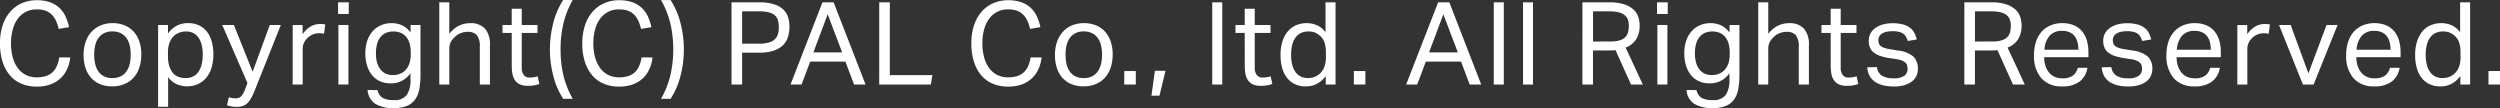 <svg xmlns="http://www.w3.org/2000/svg" width="275.957" height="11.936" viewBox="0 0 275.957 11.936">
  <rect x="0" y="0" width="275.957" height="11.936" fill="#333333" stroke="none"/>
  <g id="txt_footer02" style="isolation: isolate">
    <g id="グループ_2801" data-name="グループ 2801" transform="translate(0)" style="isolation: isolate">
      <path id="パス_1975" data-name="パス 1975" d="M-1120.434,821.089a4.2,4.2,0,0,1-.343,1.277,3.218,3.218,0,0,1-.724,1.024,3.236,3.236,0,0,1-1.112.674,4.4,4.4,0,0,1-1.519.241,4.3,4.3,0,0,1-1.691-.318,3.383,3.383,0,0,1-1.271-.928,4.307,4.307,0,0,1-.807-1.493,6.541,6.541,0,0,1-.286-2.015,6.277,6.277,0,0,1,.3-2.034,4.311,4.311,0,0,1,.852-1.5,3.618,3.618,0,0,1,1.29-.927,4.049,4.049,0,0,1,1.608-.319,4.348,4.348,0,0,1,1.449.216,2.953,2.953,0,0,1,1.036.61,3.069,3.069,0,0,1,.686.94,5.389,5.389,0,0,1,.4,1.207l-1.144.191a4.638,4.638,0,0,0-.3-.9,2.267,2.267,0,0,0-.47-.68,1.914,1.914,0,0,0-.687-.426,2.847,2.847,0,0,0-.972-.146,2.573,2.573,0,0,0-1.2.274,2.559,2.559,0,0,0-.89.763,3.523,3.523,0,0,0-.552,1.182,5.73,5.73,0,0,0-.191,1.531,5.734,5.734,0,0,0,.191,1.531,3.6,3.6,0,0,0,.552,1.188,2.48,2.48,0,0,0,.89.763,2.652,2.652,0,0,0,1.214.267,3.111,3.111,0,0,0,1.061-.159,1.9,1.9,0,0,0,.725-.451,2.15,2.15,0,0,0,.45-.7,4.014,4.014,0,0,0,.242-.89Z" transform="translate(1128.187 -814.747)" fill="#fff"/>
      <path id="パス_1976" data-name="パス 1976" d="M-1111.954,825.332a3.478,3.478,0,0,1-1.334-.241,2.738,2.738,0,0,1-.992-.687,3,3,0,0,1-.623-1.093,4.559,4.559,0,0,1-.216-1.449,4.308,4.308,0,0,1,.229-1.448,3.172,3.172,0,0,1,.648-1.107,2.845,2.845,0,0,1,1.01-.705,3.376,3.376,0,0,1,1.315-.248,3.454,3.454,0,0,1,1.323.241,2.787,2.787,0,0,1,1,.693,3.045,3.045,0,0,1,.628,1.087,4.444,4.444,0,0,1,.216,1.436,4.483,4.483,0,0,1-.222,1.462,3.159,3.159,0,0,1-.635,1.107,2.789,2.789,0,0,1-1.011.7A3.454,3.454,0,0,1-1111.954,825.332Zm.013-.915a2.016,2.016,0,0,0,.915-.191,1.7,1.7,0,0,0,.629-.534,2.3,2.3,0,0,0,.363-.82,4.528,4.528,0,0,0,.114-1.048,4.388,4.388,0,0,0-.114-1.03,2.237,2.237,0,0,0-.363-.808,1.738,1.738,0,0,0-.629-.528,2.027,2.027,0,0,0-.915-.191,1.986,1.986,0,0,0-.909.191,1.757,1.757,0,0,0-.623.528,2.26,2.26,0,0,0-.362.808,4.4,4.4,0,0,0-.114,1.042,4.422,4.422,0,0,0,.114,1.043,2.389,2.389,0,0,0,.357.813,1.649,1.649,0,0,0,.622.534A2.016,2.016,0,0,0-1111.942,824.417Z" transform="translate(1124.346 -815.799)" fill="#fff"/>
      <path id="パス_1977" data-name="パス 1977" d="M-1103.473,818.558h1.093v.94a2.832,2.832,0,0,1,.948-.852,2.6,2.6,0,0,1,1.265-.293,2.8,2.8,0,0,1,1.226.254,2.4,2.4,0,0,1,.878.713,3.12,3.12,0,0,1,.52,1.087,5.273,5.273,0,0,1,.172,1.391,4.945,4.945,0,0,1-.2,1.469,3.2,3.2,0,0,1-.585,1.112,2.6,2.6,0,0,1-.922.7,2.878,2.878,0,0,1-1.214.248,2.866,2.866,0,0,1-1.1-.222,2.355,2.355,0,0,1-.972-.794v3.279h-1.106Zm1.093,3.47a3.557,3.557,0,0,0,.146,1.087,2.111,2.111,0,0,0,.4.743,1.486,1.486,0,0,0,.61.426,2.193,2.193,0,0,0,.776.133,2.015,2.015,0,0,0,.755-.14,1.49,1.49,0,0,0,.6-.45,2.281,2.281,0,0,0,.4-.808,4.31,4.31,0,0,0,.146-1.207,3.977,3.977,0,0,0-.159-1.214,2.226,2.226,0,0,0-.413-.782,1.478,1.478,0,0,0-.578-.419,1.81,1.81,0,0,0-.667-.127,2.167,2.167,0,0,0-.8.146,1.775,1.775,0,0,0-.641.433,1.939,1.939,0,0,0-.426.724,3.054,3.054,0,0,0-.153,1.01Z" transform="translate(1120.924 -815.799)" fill="#fff"/>
      <path id="パス_1978" data-name="パス 1978" d="M-1092.71,826.612a2.121,2.121,0,0,0,.712.126.884.884,0,0,0,.629-.209,2.165,2.165,0,0,0,.439-.782l.267-.7-2.783-6.405h1.284l2.072,5.159,1.894-5.159h1.22l-2.872,7.193a8.3,8.3,0,0,1-.356.782,2.9,2.9,0,0,1-.394.578,1.382,1.382,0,0,1-.515.363,1.968,1.968,0,0,1-.731.12,3.63,3.63,0,0,1-.547-.037,3.139,3.139,0,0,1-.534-.141Z" transform="translate(1117.977 -815.884)" fill="#fff"/>
      <path id="パス_1979" data-name="パス 1979" d="M-1082.431,818.6h1.093v1.016a2.7,2.7,0,0,1,.864-.838,2.037,2.037,0,0,1,1.055-.293,2.933,2.933,0,0,1,.585.051l-.14,1.029q-.127-.025-.254-.044a1.975,1.975,0,0,0-.28-.019,1.946,1.946,0,0,0-.623.108,1.722,1.722,0,0,0-.6.362,1.793,1.793,0,0,0-.439.559,1.63,1.63,0,0,0-.159.737v3.9h-1.106Z" transform="translate(1114.74 -815.836)" fill="#fff"/>
      <path id="パス_1980" data-name="パス 1980" d="M-1075.339,815.1h1.182v1.283h-1.182Zm.038,2.5h1.106v6.57h-1.106Z" transform="translate(1112.656 -814.842)" fill="#fff"/>
      <path id="パス_1981" data-name="パス 1981" d="M-1069.726,825.739a1.307,1.307,0,0,0,.54.852,2.4,2.4,0,0,0,1.252.253,1.635,1.635,0,0,0,1.443-.578,2.957,2.957,0,0,0,.4-1.685v-.7a2.717,2.717,0,0,1-.921.826,2.609,2.609,0,0,1-1.265.293,2.757,2.757,0,0,1-1.239-.261,2.43,2.43,0,0,1-.871-.711,3.146,3.146,0,0,1-.515-1.049,4.633,4.633,0,0,1-.172-1.284,4.341,4.341,0,0,1,.2-1.366,3.035,3.035,0,0,1,.585-1.055,2.635,2.635,0,0,1,.922-.68,2.954,2.954,0,0,1,1.214-.241,2.834,2.834,0,0,1,1.087.222,2.392,2.392,0,0,1,.985.82v-.838h1.093v5.5a8.812,8.812,0,0,1-.121,1.531,2.949,2.949,0,0,1-.445,1.157,2.073,2.073,0,0,1-.9.731,3.644,3.644,0,0,1-1.474.255,3.8,3.8,0,0,1-2.034-.465,1.964,1.964,0,0,1-.864-1.531Zm3.66-4.138a3.352,3.352,0,0,0-.152-1.089,1.952,1.952,0,0,0-.419-.72,1.531,1.531,0,0,0-.616-.4,2.222,2.222,0,0,0-.731-.121,2.1,2.1,0,0,0-.756.134,1.561,1.561,0,0,0-.61.427,2.059,2.059,0,0,0-.407.753,3.671,3.671,0,0,0-.146,1.108,3.448,3.448,0,0,0,.159,1.121,2.114,2.114,0,0,0,.413.739,1.509,1.509,0,0,0,.591.408,1.916,1.916,0,0,0,.68.128,2.174,2.174,0,0,0,.794-.141,1.7,1.7,0,0,0,.629-.419,1.975,1.975,0,0,0,.419-.708,2.975,2.975,0,0,0,.152-1Z" transform="translate(1111.402 -815.799)" fill="#fff"/>
      <path id="パス_1982" data-name="パス 1982" d="M-1059.517,815.1h1.106v3.482a3.044,3.044,0,0,1,1.061-.9,2.784,2.784,0,0,1,1.227-.28,2.106,2.106,0,0,1,1.659.61,2.628,2.628,0,0,1,.54,1.792v4.372h-1.119v-4.155a1.987,1.987,0,0,0-.324-1.291,1.268,1.268,0,0,0-1.01-.375,2.214,2.214,0,0,0-.731.127,1.8,1.8,0,0,0-.654.407,2.116,2.116,0,0,0-.483.591,1.721,1.721,0,0,0-.165.807v3.889h-1.106Z" transform="translate(1108.006 -814.842)" fill="#fff"/>
      <path id="パス_1983" data-name="パス 1983" d="M-1048.618,818.773h-1.017V817.9h1.017V816.1h1.106V817.9h1.741v.876h-1.741v3.851a1.273,1.273,0,0,0,.216.776.766.766,0,0,0,.661.292,2.77,2.77,0,0,0,.49-.039,2.364,2.364,0,0,0,.387-.1l.191.852a3.82,3.82,0,0,1-.553.146,3.8,3.8,0,0,1-.705.057,2.1,2.1,0,0,1-.9-.165,1.335,1.335,0,0,1-.546-.47,1.819,1.819,0,0,1-.273-.724,5.492,5.492,0,0,1-.07-.916Z" transform="translate(1105.102 -815.138)" fill="#fff"/>
      <path id="パス_1984" data-name="パス 1984" d="M-1040.758,825.642a8.551,8.551,0,0,1-1.091-2.529,11.556,11.556,0,0,1-.371-2.924,11.55,11.55,0,0,1,.371-2.923,8.551,8.551,0,0,1,1.091-2.529h1.055a9.863,9.863,0,0,0-1.042,2.65,12.61,12.61,0,0,0-.3,2.8,12.605,12.605,0,0,0,.3,2.8,9.86,9.86,0,0,0,1.042,2.651Z" transform="translate(1102.922 -814.736)" fill="#fff"/>
      <path id="パス_1985" data-name="パス 1985" d="M-1029.409,821.089a4.2,4.2,0,0,1-.343,1.277,3.22,3.22,0,0,1-.724,1.024,3.231,3.231,0,0,1-1.112.674,4.4,4.4,0,0,1-1.519.241,4.294,4.294,0,0,1-1.69-.318,3.383,3.383,0,0,1-1.271-.928,4.305,4.305,0,0,1-.807-1.493,6.537,6.537,0,0,1-.286-2.015,6.26,6.26,0,0,1,.305-2.034,4.309,4.309,0,0,1,.852-1.5,3.617,3.617,0,0,1,1.29-.927,4.049,4.049,0,0,1,1.608-.319,4.348,4.348,0,0,1,1.449.216,2.954,2.954,0,0,1,1.036.61,3.07,3.07,0,0,1,.686.94,5.383,5.383,0,0,1,.4,1.207l-1.144.191a4.638,4.638,0,0,0-.3-.9,2.263,2.263,0,0,0-.47-.68,1.917,1.917,0,0,0-.686-.426,2.846,2.846,0,0,0-.972-.146,2.572,2.572,0,0,0-1.2.274,2.555,2.555,0,0,0-.89.763,3.538,3.538,0,0,0-.553,1.182,5.754,5.754,0,0,0-.191,1.531,5.759,5.759,0,0,0,.191,1.531,3.611,3.611,0,0,0,.553,1.188,2.476,2.476,0,0,0,.89.763,2.651,2.651,0,0,0,1.214.267,3.11,3.11,0,0,0,1.061-.159,1.9,1.9,0,0,0,.725-.451,2.142,2.142,0,0,0,.451-.7,4.014,4.014,0,0,0,.241-.89Z" transform="translate(1101.436 -814.747)" fill="#fff"/>
      <path id="パス_1986" data-name="パス 1986" d="M-1024.85,825.642a9.853,9.853,0,0,0,1.042-2.651,12.591,12.591,0,0,0,.305-2.8,12.6,12.6,0,0,0-.305-2.8,9.856,9.856,0,0,0-1.042-2.65h1.055a8.569,8.569,0,0,1,1.091,2.529,11.553,11.553,0,0,1,.371,2.923,11.558,11.558,0,0,1-.371,2.924,8.569,8.569,0,0,1-1.091,2.529Z" transform="translate(1097.818 -814.736)" fill="#fff"/>
      <path id="パス_1987" data-name="パス 1987" d="M-1013.834,815.1h3.038a5.382,5.382,0,0,1,1.659.215,2.617,2.617,0,0,1,1.029.585,1.983,1.983,0,0,1,.522.858,3.626,3.626,0,0,1,.146,1.036,3.9,3.9,0,0,1-.152,1.093,2.178,2.178,0,0,1-.532.915,2.615,2.615,0,0,1-1.027.623,4.985,4.985,0,0,1-1.635.228h-1.876v3.521h-1.169Zm3.031,4.563a3.917,3.917,0,0,0,1.09-.128,1.54,1.54,0,0,0,.672-.369,1.309,1.309,0,0,0,.335-.578,2.782,2.782,0,0,0,.095-.756,2.593,2.593,0,0,0-.1-.762,1.139,1.139,0,0,0-.355-.547,1.659,1.659,0,0,0-.677-.324,4.475,4.475,0,0,0-1.071-.108h-1.849v3.572Z" transform="translate(1094.58 -814.842)" fill="#fff"/>
      <path id="パス_1988" data-name="パス 1988" d="M-1001.085,815.1h1.233l3.521,9.074H-997.6l-.953-2.529h-3.89l-.953,2.529h-1.219Zm2.173,5.528-1.6-4.207-1.577,4.207Z" transform="translate(1091.872 -814.842)" fill="#fff"/>
      <path id="パス_1989" data-name="パス 1989" d="M-990.741,815.1h1.17v8.033h4.7l-.178,1.042h-5.694Z" transform="translate(1087.794 -814.842)" fill="#fff"/>
      <path id="パス_1990" data-name="パス 1990" d="M-968.587,821.089a4.228,4.228,0,0,1-.344,1.277,3.207,3.207,0,0,1-.724,1.024,3.234,3.234,0,0,1-1.111.674,4.4,4.4,0,0,1-1.52.241,4.294,4.294,0,0,1-1.69-.318,3.375,3.375,0,0,1-1.27-.928,4.3,4.3,0,0,1-.808-1.493,6.538,6.538,0,0,1-.285-2.015,6.276,6.276,0,0,1,.3-2.034,4.311,4.311,0,0,1,.852-1.5,3.612,3.612,0,0,1,1.291-.927,4.045,4.045,0,0,1,1.607-.319,4.356,4.356,0,0,1,1.45.216,2.95,2.95,0,0,1,1.035.61,3.083,3.083,0,0,1,.687.94,5.416,5.416,0,0,1,.4,1.207l-1.144.191a4.676,4.676,0,0,0-.3-.9,2.264,2.264,0,0,0-.471-.68,1.912,1.912,0,0,0-.686-.426,2.847,2.847,0,0,0-.972-.146,2.568,2.568,0,0,0-1.2.274,2.563,2.563,0,0,0-.89.763,3.541,3.541,0,0,0-.552,1.182,5.76,5.76,0,0,0-.191,1.531,5.764,5.764,0,0,0,.191,1.531,3.614,3.614,0,0,0,.552,1.188,2.483,2.483,0,0,0,.89.763,2.647,2.647,0,0,0,1.213.267,3.111,3.111,0,0,0,1.061-.159,1.9,1.9,0,0,0,.725-.451,2.138,2.138,0,0,0,.451-.7,4.058,4.058,0,0,0,.242-.89Z" transform="translate(1083.561 -814.747)" fill="#fff"/>
      <path id="パス_1991" data-name="パス 1991" d="M-960.108,825.332a3.479,3.479,0,0,1-1.334-.241,2.736,2.736,0,0,1-.991-.687,2.981,2.981,0,0,1-.623-1.093,4.563,4.563,0,0,1-.216-1.449,4.312,4.312,0,0,1,.229-1.448,3.184,3.184,0,0,1,.648-1.107,2.845,2.845,0,0,1,1.01-.705,3.379,3.379,0,0,1,1.316-.248,3.454,3.454,0,0,1,1.322.241,2.78,2.78,0,0,1,1,.693,3.045,3.045,0,0,1,.628,1.087,4.427,4.427,0,0,1,.217,1.436,4.483,4.483,0,0,1-.222,1.462,3.169,3.169,0,0,1-.635,1.107,2.778,2.778,0,0,1-1.01.7A3.456,3.456,0,0,1-960.108,825.332Zm.013-.915a2.014,2.014,0,0,0,.914-.191,1.7,1.7,0,0,0,.63-.534,2.315,2.315,0,0,0,.362-.82,4.482,4.482,0,0,0,.114-1.048,4.343,4.343,0,0,0-.114-1.03,2.249,2.249,0,0,0-.362-.808,1.739,1.739,0,0,0-.63-.528,2.024,2.024,0,0,0-.914-.191,1.989,1.989,0,0,0-.909.191,1.749,1.749,0,0,0-.622.528,2.248,2.248,0,0,0-.363.808,4.408,4.408,0,0,0-.114,1.042,4.428,4.428,0,0,0,.114,1.043,2.389,2.389,0,0,0,.357.813,1.647,1.647,0,0,0,.623.534A2.017,2.017,0,0,0-960.094,824.417Z" transform="translate(1079.721 -815.799)" fill="#fff"/>
      <path id="パス_1992" data-name="パス 1992" d="M-952.436,825.842h1.271v1.487h-1.271Z" transform="translate(1076.536 -818)" fill="#fff"/>
      <path id="パス_1993" data-name="パス 1993" d="M-947.807,825.807h1.169l-.661,2.745h-.889Z" transform="translate(1075.288 -817.99)" fill="#fff"/>
      <path id="パス_1994" data-name="パス 1994" d="M-938.685,815.1h1.106v9.074h-1.106Z" transform="translate(1072.495 -814.842)" fill="#fff"/>
      <path id="パス_1995" data-name="パス 1995" d="M-934.032,818.773h-1.017V817.9h1.017V816.1h1.106V817.9h1.741v.876h-1.741v3.851a1.278,1.278,0,0,0,.216.776.768.768,0,0,0,.661.292,2.758,2.758,0,0,0,.489-.039,2.379,2.379,0,0,0,.388-.1l.191.852a3.8,3.8,0,0,1-.553.146,3.8,3.8,0,0,1-.705.057,2.093,2.093,0,0,1-.9-.165,1.336,1.336,0,0,1-.547-.47,1.834,1.834,0,0,1-.273-.724,5.585,5.585,0,0,1-.07-.916Z" transform="translate(1071.427 -815.138)" fill="#fff"/>
      <path id="パス_1996" data-name="パス 1996" d="M-923.016,823.231a2.993,2.993,0,0,1-.941.845,2.535,2.535,0,0,1-1.258.3,2.742,2.742,0,0,1-1.252-.267,2.43,2.43,0,0,1-.871-.731,3.164,3.164,0,0,1-.508-1.1,5.4,5.4,0,0,1-.165-1.361,4.935,4.935,0,0,1,.2-1.467,3.249,3.249,0,0,1,.578-1.112,2.471,2.471,0,0,1,.916-.7,2.981,2.981,0,0,1,1.226-.241,2.878,2.878,0,0,1,1.056.21,2.417,2.417,0,0,1,.991.794v-3.3h1.106v9.074h-1.08Zm.013-2.536a3.513,3.513,0,0,0-.172-1.229,1.724,1.724,0,0,0-.564-.745,1.7,1.7,0,0,0-.564-.319,2.1,2.1,0,0,0-.627-.089,2.005,2.005,0,0,0-.753.141,1.519,1.519,0,0,0-.608.452,2.222,2.222,0,0,0-.405.8,4.217,4.217,0,0,0-.145,1.191,4.069,4.069,0,0,0,.158,1.224,2.172,2.172,0,0,0,.417.79,1.535,1.535,0,0,0,.583.42,1.8,1.8,0,0,0,.665.127,2.231,2.231,0,0,0,.659-.09,1.917,1.917,0,0,0,.583-.305,1.948,1.948,0,0,0,.576-.765,2.954,2.954,0,0,0,.2-1.159Z" transform="translate(1069.358 -814.842)" fill="#fff"/>
      <path id="パス_1997" data-name="パス 1997" d="M-916.545,825.842h1.271v1.487h-1.271Z" transform="translate(1065.988 -818)" fill="#fff"/>
      <path id="パス_1998" data-name="パス 1998" d="M-904.84,815.1h1.233l3.521,9.074h-1.272l-.953-2.529H-906.2l-.954,2.529h-1.219Zm2.173,5.528-1.6-4.207-1.577,4.207Z" transform="translate(1063.587 -814.842)" fill="#fff"/>
      <path id="パス_1999" data-name="パス 1999" d="M-894.675,815.1h1.106v9.074h-1.106Z" transform="translate(1059.561 -814.842)" fill="#fff"/>
      <path id="パス_2000" data-name="パス 2000" d="M-890.1,815.1H-889v9.074H-890.1Z" transform="translate(1058.217 -814.842)" fill="#fff"/>
      <path id="パス_2001" data-name="パス 2001" d="M-880.816,815.1h2.974a5.088,5.088,0,0,1,1.665.228,2.8,2.8,0,0,1,1.023.591,1.91,1.91,0,0,1,.515.82,3.162,3.162,0,0,1,.14.928,2.843,2.843,0,0,1-.362,1.474,2.374,2.374,0,0,1-1.186.953l1.9,4.08h-1.306l-1.712-3.8a2.856,2.856,0,0,1-.355.032c-.126,0-.24.006-.342.006h-1.788v3.762h-1.169Zm3.095,4.321a3.472,3.472,0,0,0,1-.121,1.5,1.5,0,0,0,.621-.345,1.189,1.189,0,0,0,.316-.542,2.664,2.664,0,0,0,.089-.715,2.065,2.065,0,0,0-.1-.676,1.148,1.148,0,0,0-.348-.5,1.661,1.661,0,0,0-.665-.319,4.392,4.392,0,0,0-1.064-.108h-1.774v3.33Z" transform="translate(1055.488 -814.842)" fill="#fff"/>
      <path id="パス_2002" data-name="パス 2002" d="M-869.152,815.1h1.182v1.283h-1.182Zm.038,2.5h1.106v6.57h-1.106Z" transform="translate(1052.06 -814.842)" fill="#fff"/>
      <path id="パス_2003" data-name="パス 2003" d="M-863.539,825.739a1.307,1.307,0,0,0,.54.852,2.4,2.4,0,0,0,1.252.253,1.635,1.635,0,0,0,1.443-.578,2.955,2.955,0,0,0,.4-1.685v-.7a2.718,2.718,0,0,1-.922.826,2.609,2.609,0,0,1-1.265.293,2.758,2.758,0,0,1-1.239-.261,2.431,2.431,0,0,1-.871-.711,3.147,3.147,0,0,1-.515-1.049,4.626,4.626,0,0,1-.172-1.284,4.345,4.345,0,0,1,.2-1.366,3.036,3.036,0,0,1,.585-1.055,2.635,2.635,0,0,1,.921-.68,2.954,2.954,0,0,1,1.214-.241,2.834,2.834,0,0,1,1.087.222,2.393,2.393,0,0,1,.985.82v-.838h1.093v5.5a8.806,8.806,0,0,1-.121,1.531,2.947,2.947,0,0,1-.445,1.157,2.071,2.071,0,0,1-.9.731,3.643,3.643,0,0,1-1.474.255,3.8,3.8,0,0,1-2.034-.465,1.964,1.964,0,0,1-.864-1.531Zm3.661-4.138a3.357,3.357,0,0,0-.153-1.089,1.953,1.953,0,0,0-.419-.72,1.532,1.532,0,0,0-.616-.4,2.222,2.222,0,0,0-.731-.121,2.1,2.1,0,0,0-.756.134,1.561,1.561,0,0,0-.61.427,2.06,2.06,0,0,0-.407.753,3.675,3.675,0,0,0-.146,1.108,3.448,3.448,0,0,0,.159,1.121,2.115,2.115,0,0,0,.413.739,1.509,1.509,0,0,0,.591.408,1.914,1.914,0,0,0,.68.128,2.174,2.174,0,0,0,.794-.141,1.7,1.7,0,0,0,.629-.419,1.976,1.976,0,0,0,.419-.708,2.98,2.98,0,0,0,.153-1Z" transform="translate(1050.806 -815.799)" fill="#fff"/>
      <path id="パス_2004" data-name="パス 2004" d="M-853.33,815.1h1.106v3.482a3.042,3.042,0,0,1,1.061-.9,2.783,2.783,0,0,1,1.227-.28,2.106,2.106,0,0,1,1.659.61,2.627,2.627,0,0,1,.54,1.792v4.372h-1.119v-4.155a1.989,1.989,0,0,0-.324-1.291,1.268,1.268,0,0,0-1.01-.375,2.214,2.214,0,0,0-.731.127,1.805,1.805,0,0,0-.655.407,2.119,2.119,0,0,0-.483.591,1.724,1.724,0,0,0-.165.807v3.889h-1.106Z" transform="translate(1047.41 -814.842)" fill="#fff"/>
      <path id="パス_2005" data-name="パス 2005" d="M-842.431,818.773h-1.017V817.9h1.017V816.1h1.106V817.9h1.741v.876h-1.741v3.851a1.273,1.273,0,0,0,.216.776.766.766,0,0,0,.661.292,2.766,2.766,0,0,0,.489-.039,2.39,2.39,0,0,0,.388-.1l.191.852a3.829,3.829,0,0,1-.553.146,3.8,3.8,0,0,1-.705.057,2.1,2.1,0,0,1-.9-.165,1.335,1.335,0,0,1-.546-.47,1.82,1.82,0,0,1-.273-.724,5.5,5.5,0,0,1-.07-.916Z" transform="translate(1044.506 -815.138)" fill="#fff"/>
      <path id="パス_2006" data-name="パス 2006" d="M-835.217,823.209a1.282,1.282,0,0,0,.578.96,2.483,2.483,0,0,0,1.265.274,1.9,1.9,0,0,0,1.188-.287.929.929,0,0,0,.349-.756,1.469,1.469,0,0,0-.044-.362.691.691,0,0,0-.172-.3,1.1,1.1,0,0,0-.355-.235,2.584,2.584,0,0,0-.6-.166l-.839-.126a6.186,6.186,0,0,1-.979-.229,2.421,2.421,0,0,1-.712-.362,1.406,1.406,0,0,1-.439-.547,1.891,1.891,0,0,1-.146-.782,1.651,1.651,0,0,1,.2-.813,1.817,1.817,0,0,1,.547-.6,2.665,2.665,0,0,1,.826-.381,3.831,3.831,0,0,1,1.036-.133,4.286,4.286,0,0,1,1.188.14,2.3,2.3,0,0,1,.782.381,1.693,1.693,0,0,1,.47.572,3.319,3.319,0,0,1,.255.7l-1,.164a2.755,2.755,0,0,0-.2-.47,1.018,1.018,0,0,0-.306-.337,1.427,1.427,0,0,0-.464-.2,2.835,2.835,0,0,0-.68-.069,3.006,3.006,0,0,0-.763.082,1.419,1.419,0,0,0-.489.222.809.809,0,0,0-.261.312.876.876,0,0,0-.076.362,1.18,1.18,0,0,0,.051.362.615.615,0,0,0,.191.28,1.233,1.233,0,0,0,.381.209,3.465,3.465,0,0,0,.623.152l.953.153a3.171,3.171,0,0,1,1.659.662,1.788,1.788,0,0,1,.5,1.372,1.774,1.774,0,0,1-.165.769,1.7,1.7,0,0,1-.5.61,2.417,2.417,0,0,1-.826.407,4.1,4.1,0,0,1-1.157.146,5.076,5.076,0,0,1-1.112-.114,2.874,2.874,0,0,1-.909-.361,1.921,1.921,0,0,1-.635-.655,2.2,2.2,0,0,1-.28-.991Z" transform="translate(1042.401 -815.799)" fill="#fff"/>
      <path id="パス_2007" data-name="パス 2007" d="M-821.111,815.1h2.974a5.088,5.088,0,0,1,1.665.228,2.8,2.8,0,0,1,1.024.591,1.914,1.914,0,0,1,.514.82,3.164,3.164,0,0,1,.14.928,2.843,2.843,0,0,1-.361,1.474,2.379,2.379,0,0,1-1.185.953l1.9,4.08h-1.306l-1.712-3.8a2.883,2.883,0,0,1-.355.032c-.127,0-.242.006-.343.006h-1.788v3.762h-1.169Zm3.1,4.321a3.474,3.474,0,0,0,1-.121,1.5,1.5,0,0,0,.621-.345,1.183,1.183,0,0,0,.316-.542,2.667,2.667,0,0,0,.089-.715,2.089,2.089,0,0,0-.1-.676,1.15,1.15,0,0,0-.349-.5,1.666,1.666,0,0,0-.665-.319,4.392,4.392,0,0,0-1.064-.108h-1.774v3.33Z" transform="translate(1037.942 -814.842)" fill="#fff"/>
      <path id="パス_2008" data-name="パス 2008" d="M-804.324,823.285a2.363,2.363,0,0,1-.845,1.5,3.041,3.041,0,0,1-1.951.547,2.9,2.9,0,0,1-2.3-.909,3.7,3.7,0,0,1-.8-2.536,4.617,4.617,0,0,1,.228-1.512,3.106,3.106,0,0,1,.642-1.106,2.749,2.749,0,0,1,.986-.679,3.245,3.245,0,0,1,1.245-.236,3.243,3.243,0,0,1,1.31.241,2.383,2.383,0,0,1,.9.668,2.811,2.811,0,0,1,.522,1.01,4.545,4.545,0,0,1,.172,1.284v.559H-809.1a3.064,3.064,0,0,0,.133.921,2.245,2.245,0,0,0,.381.737,1.762,1.762,0,0,0,.616.49,1.936,1.936,0,0,0,.852.178,1.9,1.9,0,0,0,1.207-.312,1.568,1.568,0,0,0,.522-.845Zm-1-1.995a3.267,3.267,0,0,0-.1-.852,1.8,1.8,0,0,0-.317-.655,1.454,1.454,0,0,0-.559-.426,2.03,2.03,0,0,0-.826-.152,1.764,1.764,0,0,0-1.367.533,2.567,2.567,0,0,0-.578,1.551Z" transform="translate(1034.741 -815.799)" fill="#fff"/>
      <path id="パス_2009" data-name="パス 2009" d="M-798.569,823.209a1.28,1.28,0,0,0,.578.96,2.481,2.481,0,0,0,1.265.274,1.9,1.9,0,0,0,1.188-.287.928.928,0,0,0,.35-.756,1.475,1.475,0,0,0-.044-.362.7.7,0,0,0-.172-.3,1.094,1.094,0,0,0-.356-.235,2.584,2.584,0,0,0-.6-.166l-.838-.126a6.19,6.19,0,0,1-.979-.229,2.435,2.435,0,0,1-.712-.362,1.418,1.418,0,0,1-.439-.547,1.9,1.9,0,0,1-.146-.782,1.659,1.659,0,0,1,.2-.813,1.828,1.828,0,0,1,.547-.6,2.665,2.665,0,0,1,.826-.381,3.826,3.826,0,0,1,1.036-.133,4.284,4.284,0,0,1,1.188.14,2.3,2.3,0,0,1,.782.381,1.7,1.7,0,0,1,.47.572,3.324,3.324,0,0,1,.254.7l-1,.164a2.755,2.755,0,0,0-.2-.47,1.013,1.013,0,0,0-.306-.337,1.414,1.414,0,0,0-.464-.2,2.834,2.834,0,0,0-.68-.069,3.01,3.01,0,0,0-.763.082,1.413,1.413,0,0,0-.489.222.8.8,0,0,0-.261.312.865.865,0,0,0-.077.362,1.177,1.177,0,0,0,.052.362.6.6,0,0,0,.191.28,1.24,1.24,0,0,0,.381.209,3.489,3.489,0,0,0,.624.152l.953.153a3.167,3.167,0,0,1,1.658.662,1.785,1.785,0,0,1,.5,1.372,1.784,1.784,0,0,1-.164.769,1.706,1.706,0,0,1-.5.61,2.43,2.43,0,0,1-.826.407,4.106,4.106,0,0,1-1.157.146,5.076,5.076,0,0,1-1.112-.114,2.866,2.866,0,0,1-.909-.361,1.93,1.93,0,0,1-.636-.655,2.206,2.206,0,0,1-.279-.991Z" transform="translate(1031.631 -815.799)" fill="#fff"/>
      <path id="パス_2010" data-name="パス 2010" d="M-783.624,823.285a2.366,2.366,0,0,1-.846,1.5,3.041,3.041,0,0,1-1.95.547,2.9,2.9,0,0,1-2.3-.909,3.7,3.7,0,0,1-.8-2.536,4.619,4.619,0,0,1,.228-1.512,3.106,3.106,0,0,1,.642-1.106,2.75,2.75,0,0,1,.986-.679,3.245,3.245,0,0,1,1.245-.236,3.241,3.241,0,0,1,1.309.241,2.384,2.384,0,0,1,.9.668,2.822,2.822,0,0,1,.521,1.01,4.55,4.55,0,0,1,.172,1.284v.559H-788.4a3.066,3.066,0,0,0,.133.921,2.23,2.23,0,0,0,.382.737,1.749,1.749,0,0,0,.616.49,1.934,1.934,0,0,0,.851.178,1.9,1.9,0,0,0,1.208-.312,1.573,1.573,0,0,0,.521-.845Zm-1-1.995a3.265,3.265,0,0,0-.1-.852,1.792,1.792,0,0,0-.317-.655,1.454,1.454,0,0,0-.559-.426,2.031,2.031,0,0,0-.826-.152,1.764,1.764,0,0,0-1.367.533,2.571,2.571,0,0,0-.578,1.551Z" transform="translate(1028.658 -815.799)" fill="#fff"/>
      <path id="パス_2011" data-name="パス 2011" d="M-778.434,818.6h1.093v1.016a2.7,2.7,0,0,1,.864-.838,2.04,2.04,0,0,1,1.056-.293,2.935,2.935,0,0,1,.585.051l-.141,1.029c-.085-.017-.169-.032-.253-.044a1.98,1.98,0,0,0-.28-.019,1.945,1.945,0,0,0-.623.108,1.724,1.724,0,0,0-.6.362,1.774,1.774,0,0,0-.439.559,1.63,1.63,0,0,0-.159.737v3.9h-1.106Z" transform="translate(1025.399 -815.836)" fill="#fff"/>
      <path id="パス_2012" data-name="パス 2012" d="M-771.917,818.643h1.284l1.957,5.337,2-5.337h1.219l-2.643,6.57h-1.183Z" transform="translate(1023.484 -815.884)" fill="#fff"/>
      <path id="パス_2013" data-name="パス 2013" d="M-755.526,823.285a2.362,2.362,0,0,1-.845,1.5,3.044,3.044,0,0,1-1.951.547,2.9,2.9,0,0,1-2.3-.909,3.708,3.708,0,0,1-.8-2.536,4.619,4.619,0,0,1,.228-1.512,3.1,3.1,0,0,1,.642-1.106,2.749,2.749,0,0,1,.986-.679,3.245,3.245,0,0,1,1.245-.236,3.242,3.242,0,0,1,1.31.241,2.389,2.389,0,0,1,.9.668,2.838,2.838,0,0,1,.522,1.01,4.55,4.55,0,0,1,.172,1.284v.559H-760.3a3.064,3.064,0,0,0,.133.921,2.242,2.242,0,0,0,.381.737,1.761,1.761,0,0,0,.616.49,1.937,1.937,0,0,0,.852.178,1.9,1.9,0,0,0,1.207-.312,1.569,1.569,0,0,0,.522-.845Zm-1-1.995a3.3,3.3,0,0,0-.1-.852,1.794,1.794,0,0,0-.317-.655,1.461,1.461,0,0,0-.559-.426,2.033,2.033,0,0,0-.826-.152,1.764,1.764,0,0,0-1.367.533,2.567,2.567,0,0,0-.578,1.551Z" transform="translate(1020.4 -815.799)" fill="#fff"/>
      <path id="パス_2014" data-name="パス 2014" d="M-745.647,823.231a2.986,2.986,0,0,1-.941.845,2.535,2.535,0,0,1-1.257.3,2.744,2.744,0,0,1-1.253-.267,2.424,2.424,0,0,1-.871-.731,3.19,3.19,0,0,1-.508-1.1,5.4,5.4,0,0,1-.165-1.361,4.933,4.933,0,0,1,.2-1.467,3.25,3.25,0,0,1,.578-1.112,2.473,2.473,0,0,1,.915-.7,2.989,2.989,0,0,1,1.227-.241,2.87,2.87,0,0,1,1.055.21,2.418,2.418,0,0,1,.991.794v-3.3h1.105v9.074h-1.08Zm.013-2.536a3.5,3.5,0,0,0-.172-1.229,1.723,1.723,0,0,0-.563-.745,1.7,1.7,0,0,0-.563-.319,2.108,2.108,0,0,0-.628-.089,2,2,0,0,0-.753.141,1.529,1.529,0,0,0-.609.452,2.246,2.246,0,0,0-.405.8,4.243,4.243,0,0,0-.146,1.191,4.067,4.067,0,0,0,.159,1.224,2.159,2.159,0,0,0,.418.79,1.526,1.526,0,0,0,.583.42,1.8,1.8,0,0,0,.665.127,2.23,2.23,0,0,0,.659-.09,1.906,1.906,0,0,0,.583-.305,1.947,1.947,0,0,0,.576-.765,2.955,2.955,0,0,0,.2-1.159Z" transform="translate(1017.231 -814.842)" fill="#fff"/>
      <path id="パス_2015" data-name="パス 2015" d="M-739.176,825.842h1.271v1.487h-1.271Z" transform="translate(1013.862 -818)" fill="#fff"/>
    </g>
  </g>
</svg>
